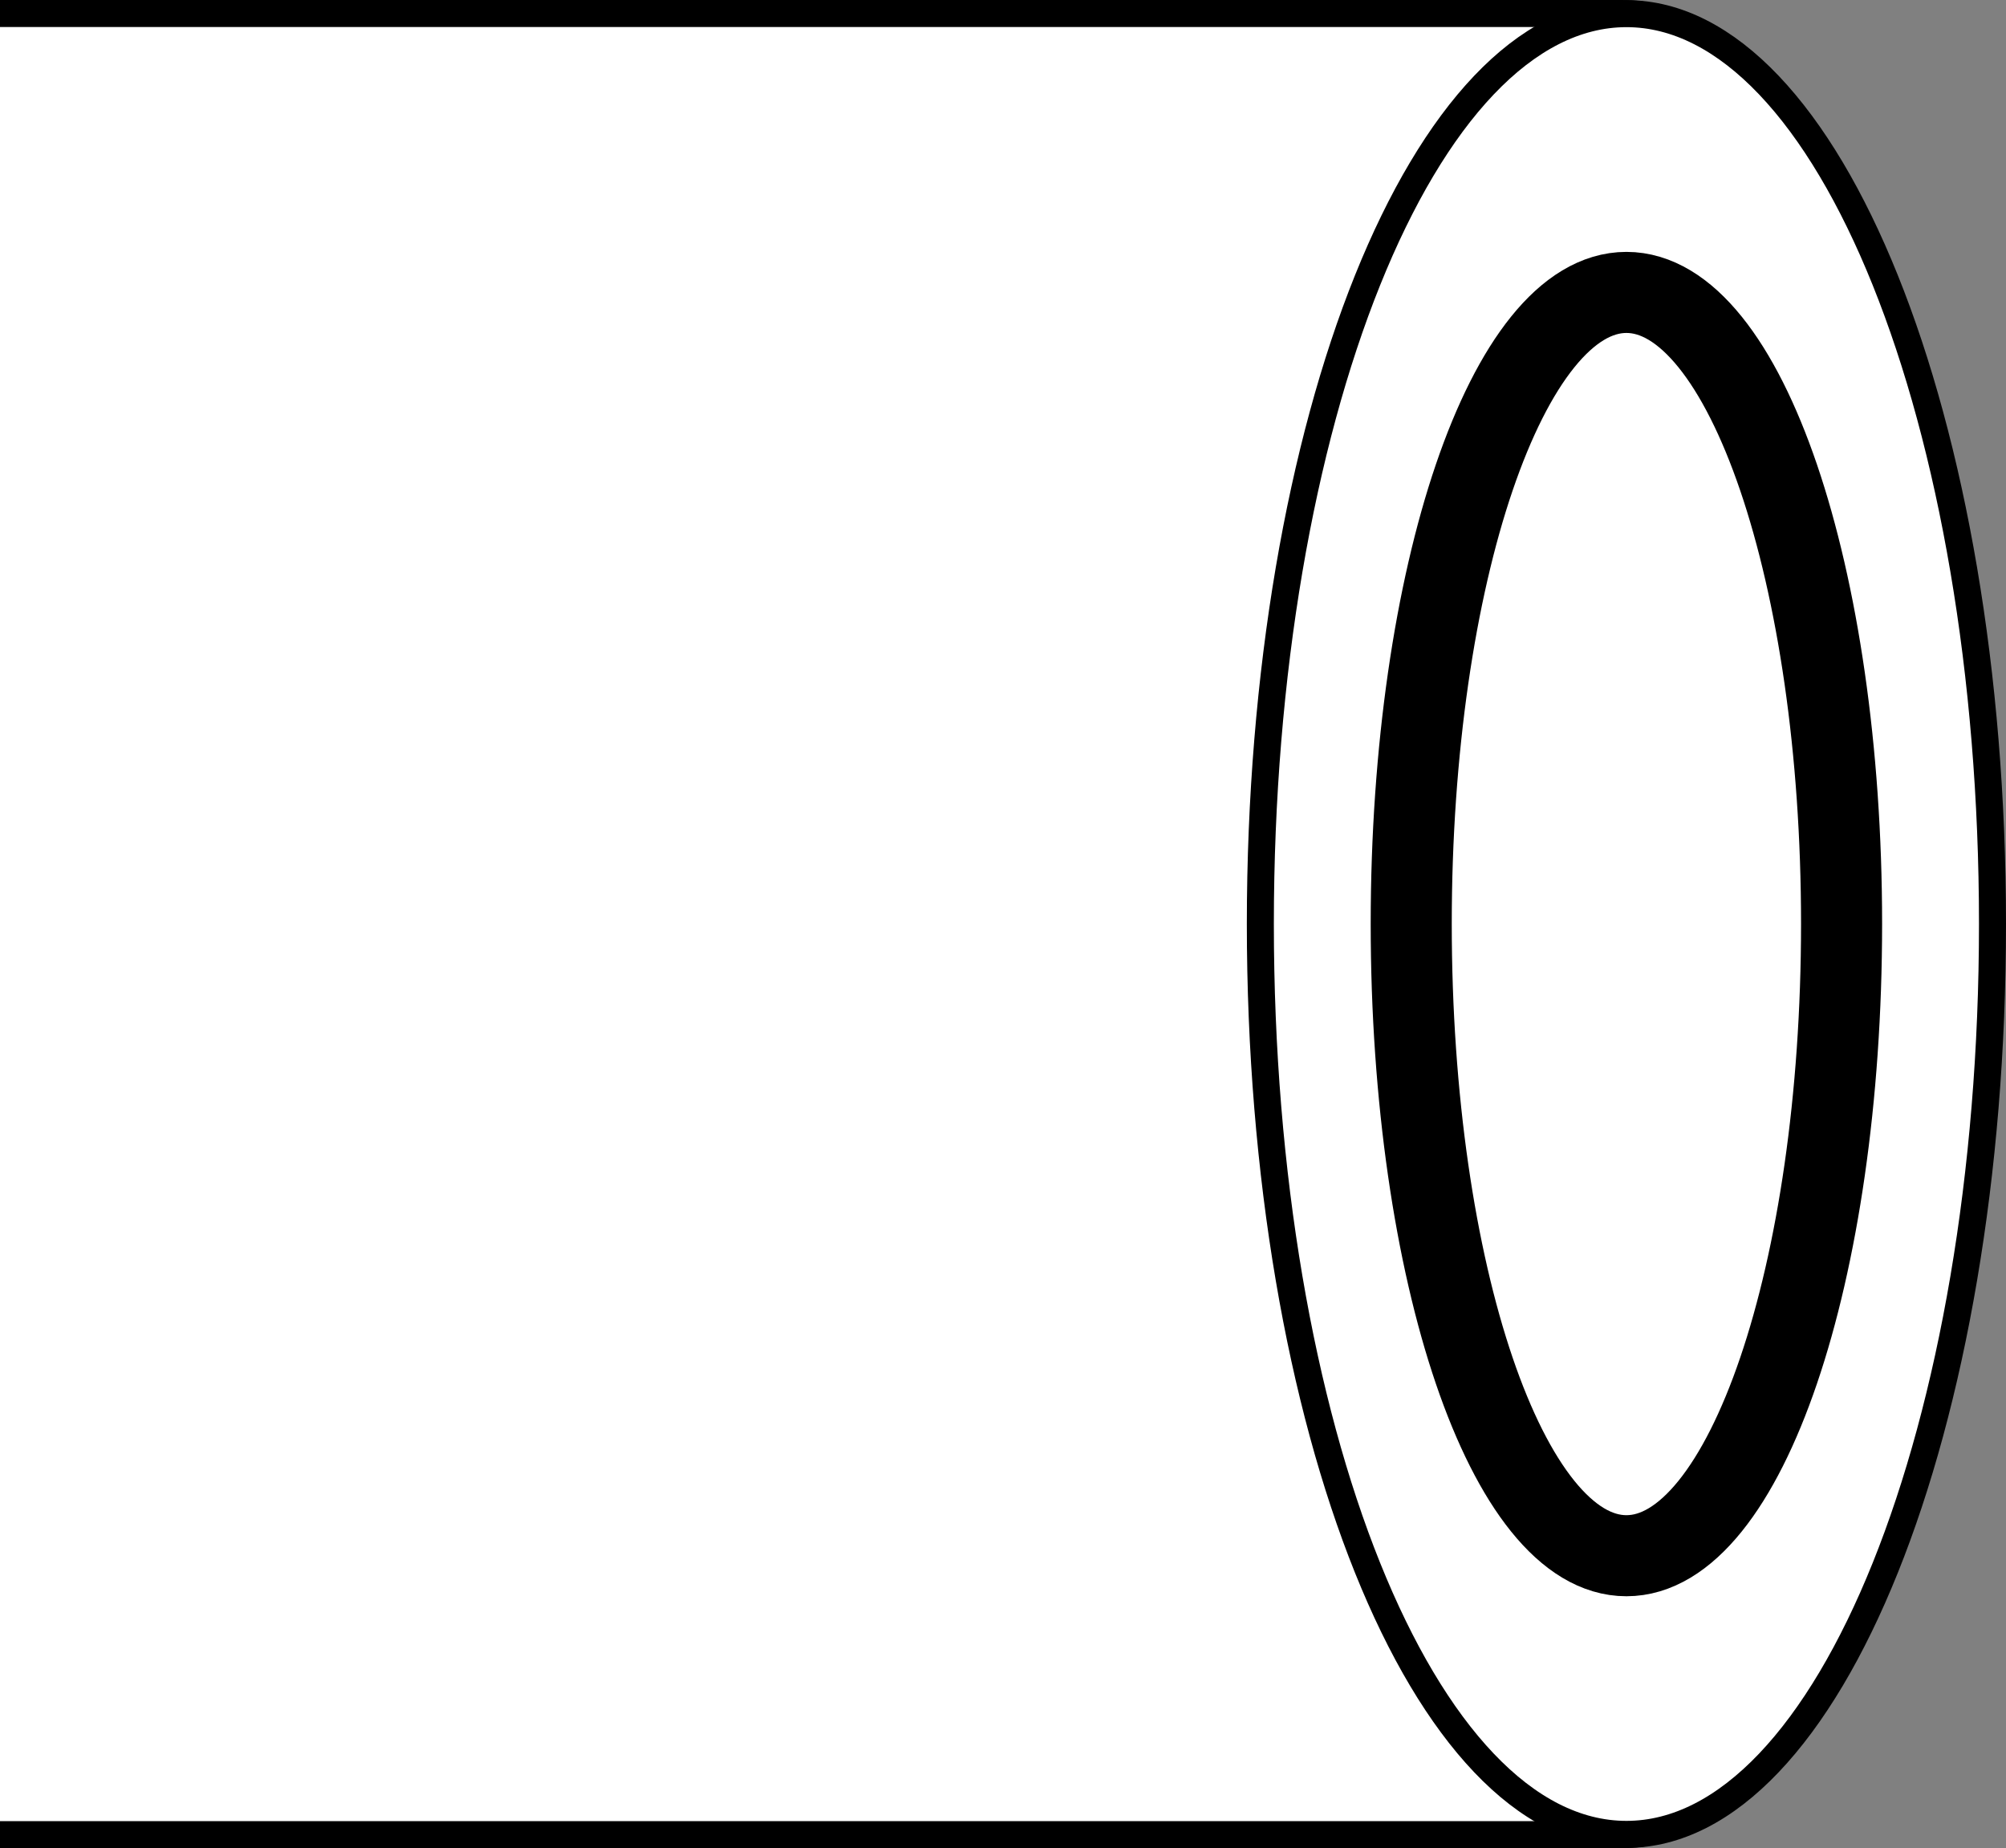 <?xml version="1.0" encoding="iso-8859-1"?>
<!-- Generator: Adobe Illustrator 28.0.0, SVG Export Plug-In . SVG Version: 6.00 Build 0)  -->
<svg version="1.1" id="image_00000116944313825737927900000005033577868371619723_"
	 xmlns="http://www.w3.org/2000/svg" xmlns:xlink="http://www.w3.org/1999/xlink" x="0px" y="0px" width="59.39px"
	 height="54.715px" viewBox="0 0 59.39 54.715" enable-background="new 0 0 59.39 54.715" xml:space="preserve">
<rect x="0" y="0" width="59.39" height="54.715" fill="#808080" stroke="none"/>
<g>
	<path fill="#FFFFFF" stroke="#000000" stroke-width="0.8" d="M0,0.4h47.999c5.987,0,10.84,12.069,10.84,26.962
		c0,14.886-4.853,26.953-10.84,26.953H0"/>
	<path fill="#FFFFFF" stroke="#000000" stroke-width="0.8" stroke-miterlimit="10" d="M48.152,54.307
		c-5.989,0-10.838-12.066-10.838-26.955c0-14.88,4.85-26.948,10.838-26.948s10.838,12.068,10.838,26.948
		C58.99,42.241,54.14,54.307,48.152,54.307z"/>
	<path fill="#FFFFFF" stroke="#000000" stroke-width="2.4" d="M48.152,46.057c-3.518,0-6.371-8.37-6.371-18.706
		c0-10.32,2.853-18.694,6.371-18.694s6.37,8.374,6.37,18.694C54.522,37.687,51.67,46.057,48.152,46.057z"/>
</g>
</svg>
